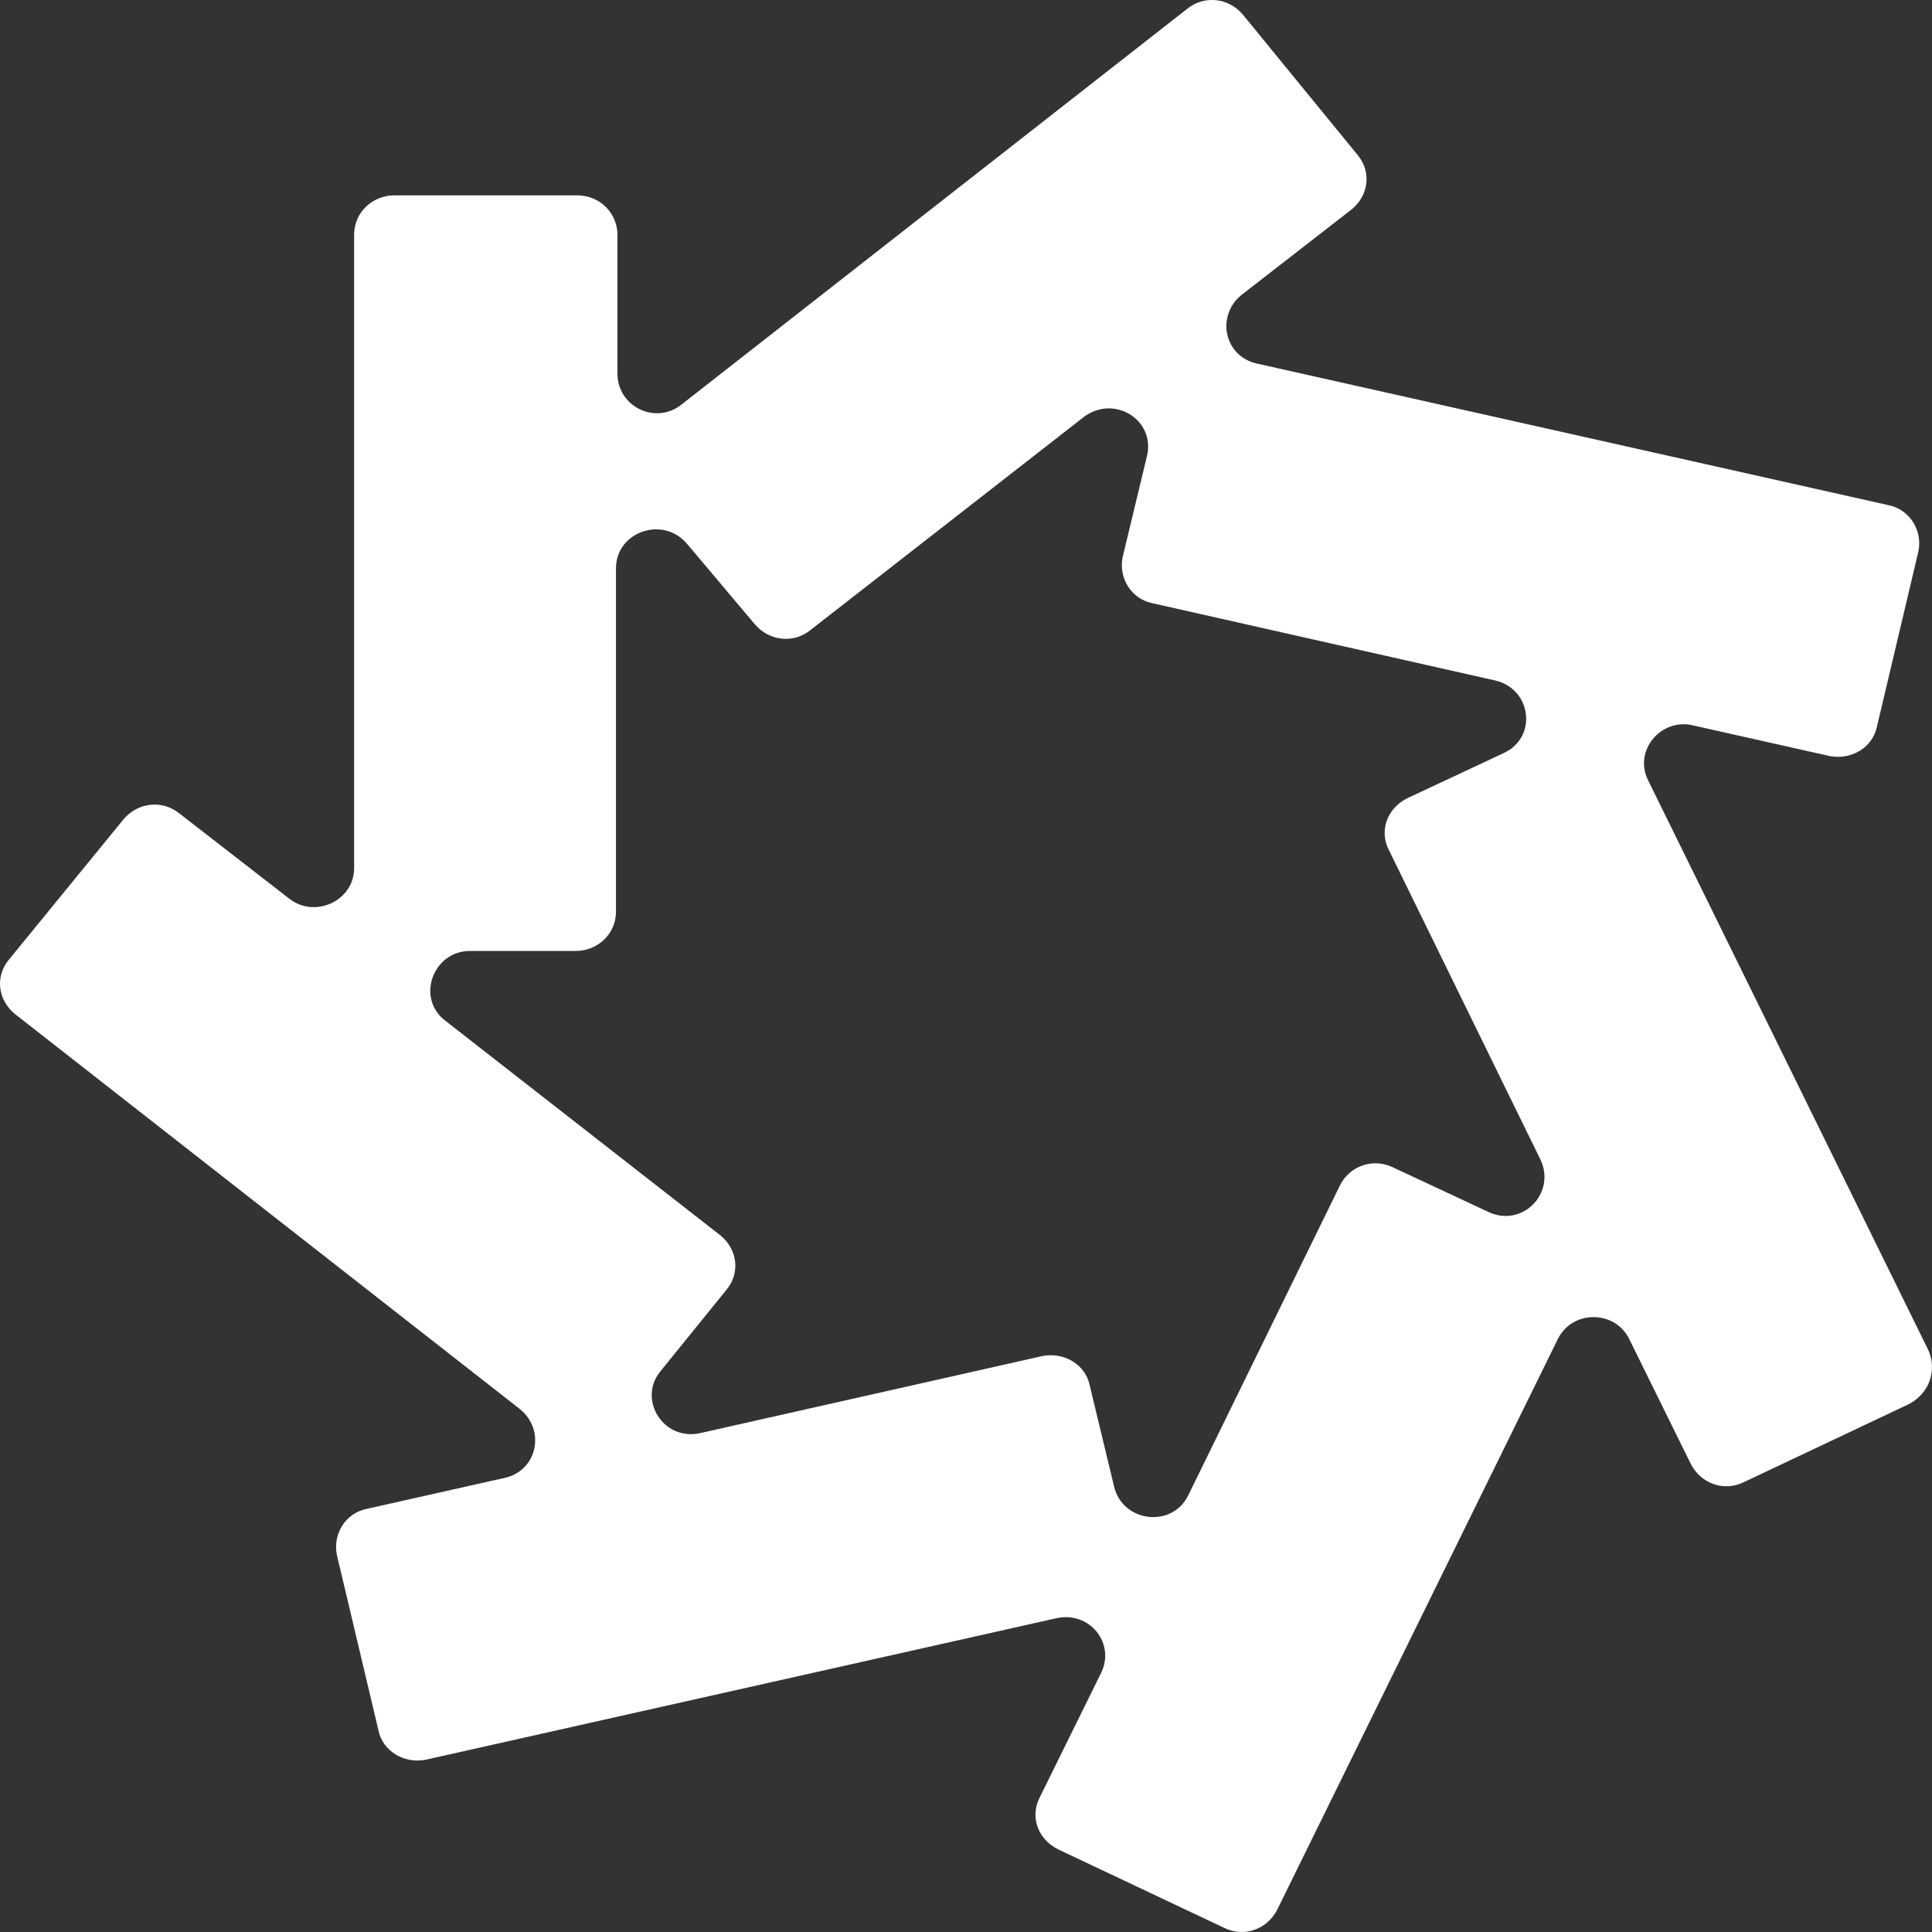 <svg width="24" height="24" viewBox="0 0 24 24" fill="none" xmlns="http://www.w3.org/2000/svg">
<rect x="0" y="0" width="24" height="24" fill="#333333" stroke="none"/>
<path d="M23.956 16.775L20.471 9.688C20.293 9.323 20.631 8.922 21.022 9.009L22.729 9.392C22.995 9.444 23.262 9.288 23.316 9.027L23.831 6.85C23.884 6.589 23.724 6.328 23.458 6.275L15.617 4.517C15.208 4.43 15.102 3.925 15.422 3.664L16.791 2.601C17.004 2.427 17.04 2.131 16.862 1.922L15.439 0.181C15.262 -0.028 14.959 -0.063 14.746 0.111L8.47 5.022C8.15 5.283 7.67 5.057 7.67 4.639V2.915C7.67 2.654 7.457 2.427 7.172 2.427H4.896C4.63 2.427 4.399 2.636 4.399 2.915V10.785C4.399 11.186 3.919 11.412 3.599 11.168L2.23 10.106C2.016 9.932 1.714 9.967 1.536 10.176L0.114 11.917C-0.064 12.126 -0.028 12.422 0.185 12.596L6.461 17.506C6.781 17.768 6.674 18.273 6.265 18.36L4.559 18.743C4.292 18.795 4.132 19.056 4.185 19.317L4.701 21.494C4.754 21.755 5.021 21.912 5.288 21.86L13.128 20.101C13.537 20.014 13.857 20.414 13.679 20.78L12.915 22.33C12.79 22.573 12.897 22.852 13.146 22.974L15.208 23.949C15.457 24.071 15.742 23.966 15.866 23.723L19.351 16.636C19.529 16.27 20.062 16.27 20.24 16.636L21.004 18.186C21.129 18.429 21.413 18.534 21.662 18.412L23.724 17.437C23.973 17.297 24.062 17.019 23.956 16.775ZM16.648 14.72L14.764 18.569C14.568 18.986 13.946 18.917 13.839 18.464L13.537 17.21C13.484 16.949 13.217 16.793 12.95 16.845L8.701 17.802C8.239 17.907 7.919 17.384 8.203 17.036L9.021 16.026C9.199 15.817 9.163 15.521 8.95 15.347L5.536 12.683C5.163 12.405 5.376 11.813 5.839 11.813H7.154C7.421 11.813 7.652 11.604 7.652 11.325V7.059C7.652 6.606 8.239 6.397 8.541 6.763L9.377 7.755C9.555 7.964 9.857 7.999 10.07 7.825L13.466 5.178C13.839 4.9 14.355 5.213 14.248 5.666L13.946 6.92C13.893 7.181 14.053 7.442 14.319 7.494L18.569 8.452C19.031 8.556 19.102 9.166 18.675 9.357L17.484 9.915C17.235 10.037 17.128 10.315 17.253 10.559L19.137 14.407C19.333 14.825 18.906 15.26 18.48 15.051L17.288 14.494C17.057 14.39 16.773 14.477 16.648 14.72Z" fill="white"/>
</svg>
